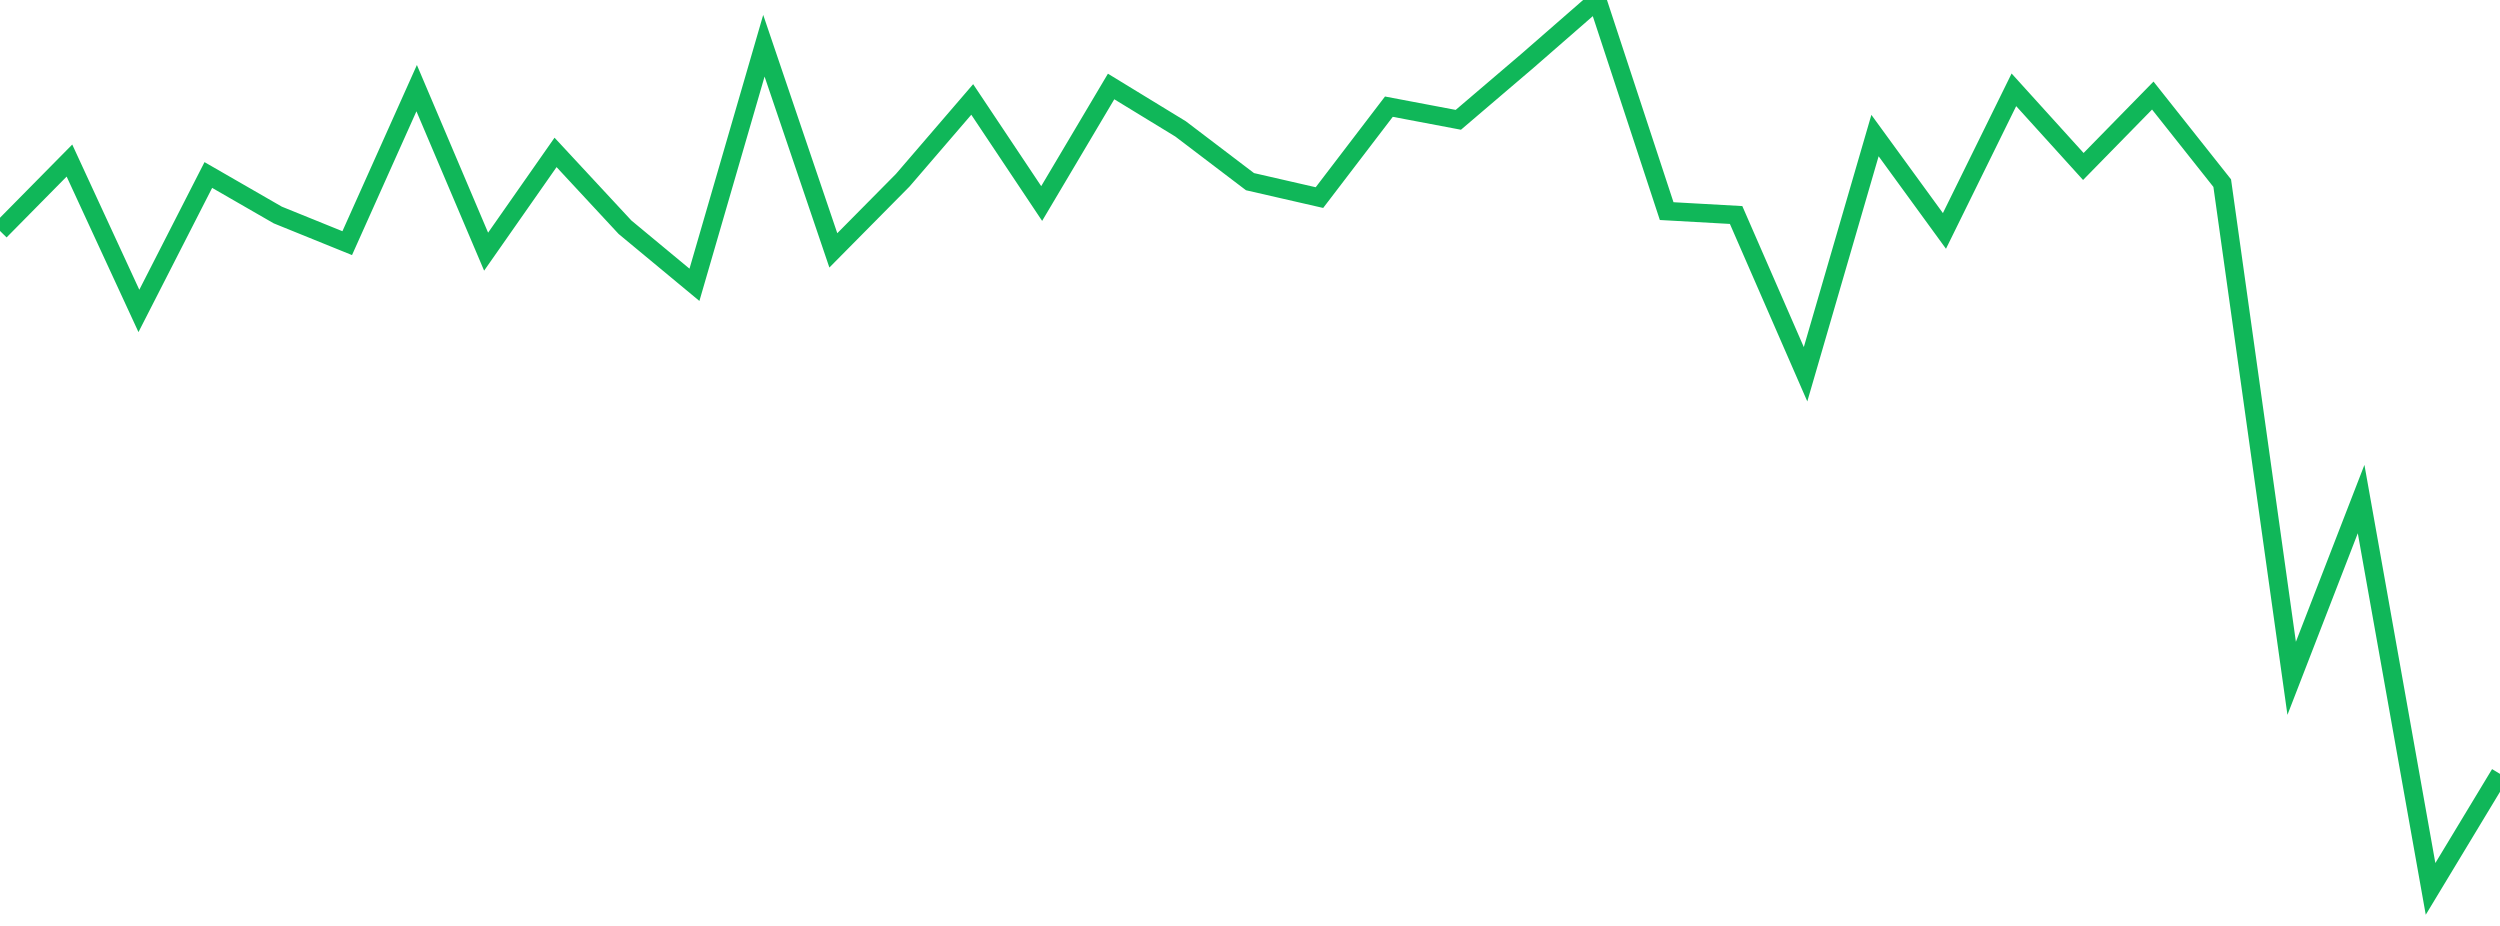 <?xml version="1.0" standalone="no"?>
<!DOCTYPE svg PUBLIC "-//W3C//DTD SVG 1.1//EN" "http://www.w3.org/Graphics/SVG/1.1/DTD/svg11.dtd">
<svg width="135" height="50" viewBox="0 0 135 50" preserveAspectRatio="none" class="sparkline" xmlns="http://www.w3.org/2000/svg"
xmlns:xlink="http://www.w3.org/1999/xlink"><path  class="sparkline--line" d="M 0 12.47 L 0 12.47 L 3.75 8.67 L 7.5 16.79 L 11.25 9.45 L 15 11.61 L 18.75 13.13 L 22.5 4.76 L 26.25 13.59 L 30 8.23 L 33.75 12.27 L 37.5 15.38 L 41.25 2.47 L 45 13.52 L 48.75 9.73 L 52.5 5.37 L 56.25 10.99 L 60 4.67 L 63.75 6.96 L 67.5 9.81 L 71.25 10.67 L 75 5.76 L 78.75 6.47 L 82.5 3.27 L 86.25 0 L 90 11.4 L 93.75 11.61 L 97.5 20.21 L 101.25 7.32 L 105 12.47 L 108.75 4.85 L 112.5 8.99 L 116.25 5.16 L 120 9.89 L 123.75 36.63 L 127.5 26.95 L 131.25 48 L 135 41.79" fill="none" stroke-width="1" stroke="#10b759"></path></svg>